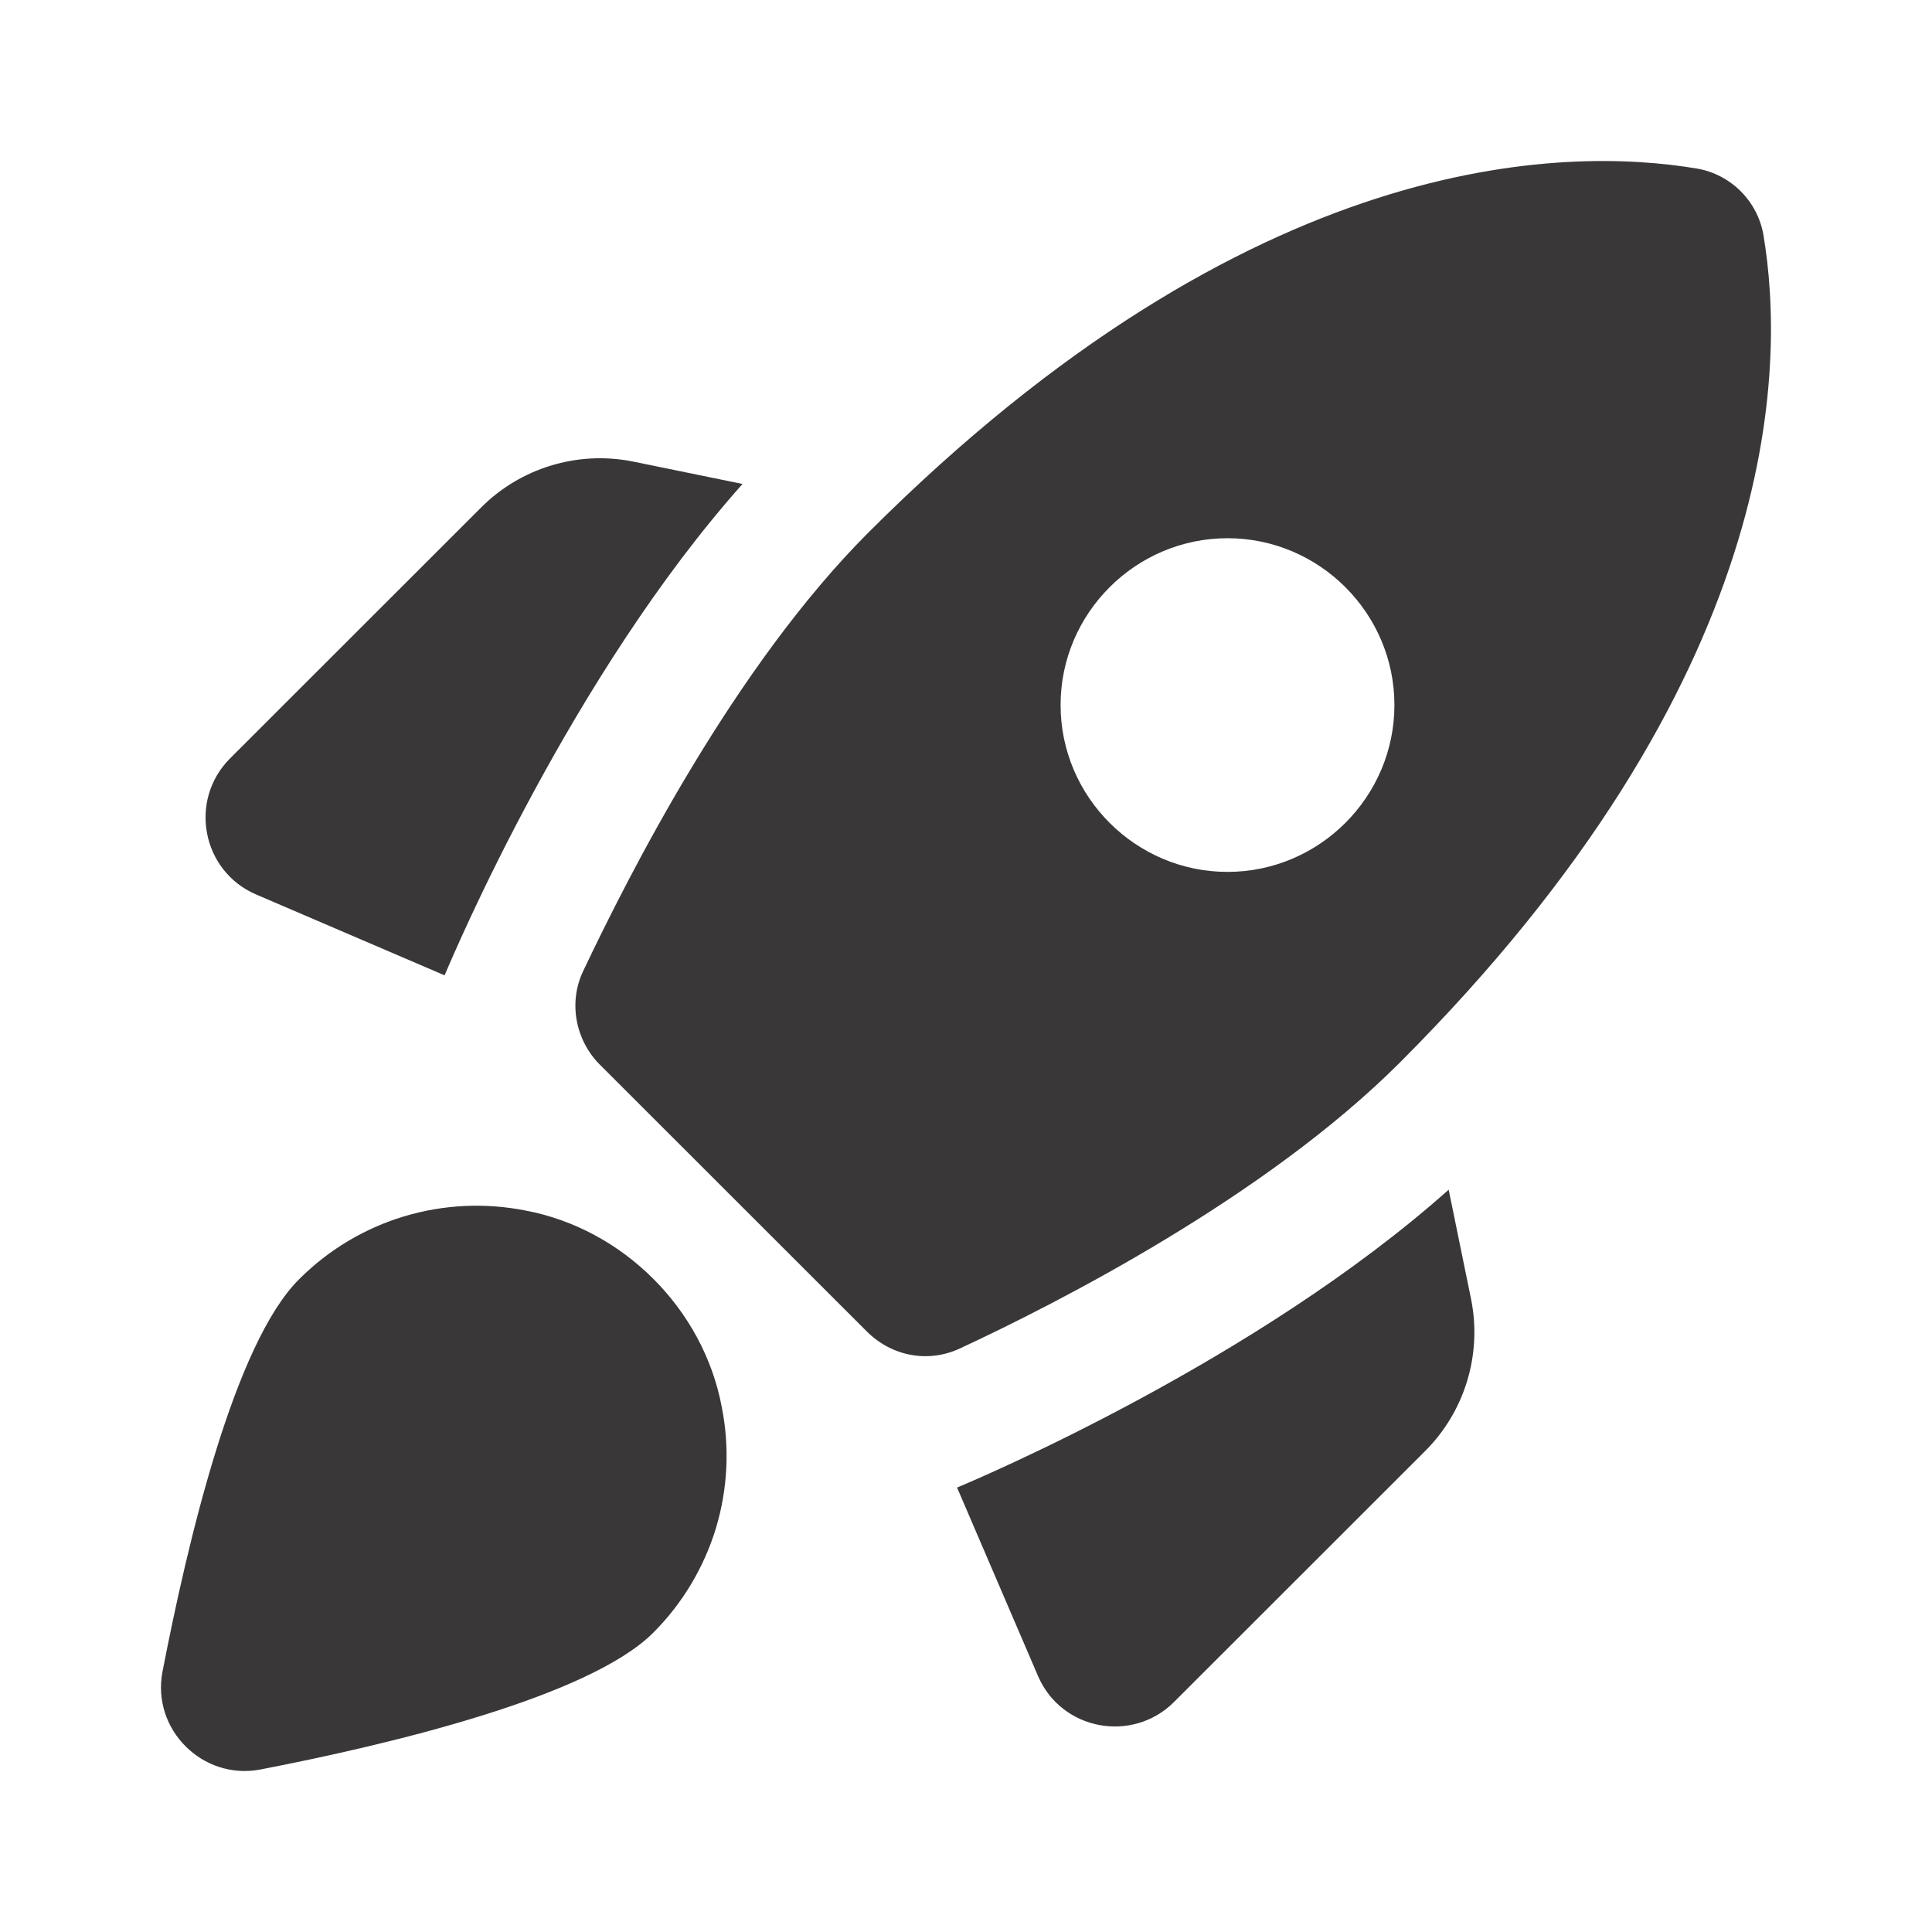 <svg width="24" height="24" viewBox="0 0 24 24" fill="none" xmlns="http://www.w3.org/2000/svg">
<path d="M9.224 6.012C7.109 8.385 5.658 11.795 5.523 12.116L3.18 11.111C2.506 10.82 2.34 9.94 2.858 9.421L5.979 6.302C6.466 5.815 7.171 5.597 7.856 5.732L9.224 6.012ZM10.769 16.541C11.081 16.852 11.537 16.935 11.931 16.748C13.133 16.189 15.715 14.873 17.385 13.204C22.144 8.447 22.185 4.571 21.905 2.913C21.869 2.71 21.77 2.522 21.624 2.376C21.478 2.23 21.29 2.131 21.086 2.095C19.427 1.815 15.549 1.856 10.79 6.613C9.121 8.281 7.814 10.862 7.244 12.064C7.057 12.458 7.151 12.924 7.451 13.225L10.769 16.541ZM17.996 14.779C15.622 16.893 12.211 18.344 11.889 18.479L12.895 20.821C13.185 21.495 14.067 21.66 14.585 21.142L17.706 18.023C18.193 17.536 18.411 16.831 18.276 16.147L17.996 14.779ZM8.965 17.474C9.066 17.976 9.041 18.495 8.893 18.985C8.744 19.474 8.477 19.92 8.115 20.282C7.317 21.08 4.839 21.671 3.231 21.982C2.516 22.116 1.883 21.484 2.018 20.769C2.329 19.163 2.91 16.686 3.719 15.888C4.081 15.526 4.527 15.259 5.017 15.111C5.507 14.963 6.026 14.938 6.529 15.038C7.742 15.266 8.737 16.261 8.965 17.474ZM13.175 8.758C13.175 7.618 14.108 6.686 15.249 6.686C16.389 6.686 17.322 7.618 17.322 8.758C17.322 9.898 16.389 10.831 15.249 10.831C14.108 10.831 13.175 9.898 13.175 8.758Z" fill="#393737"/>
</svg>
